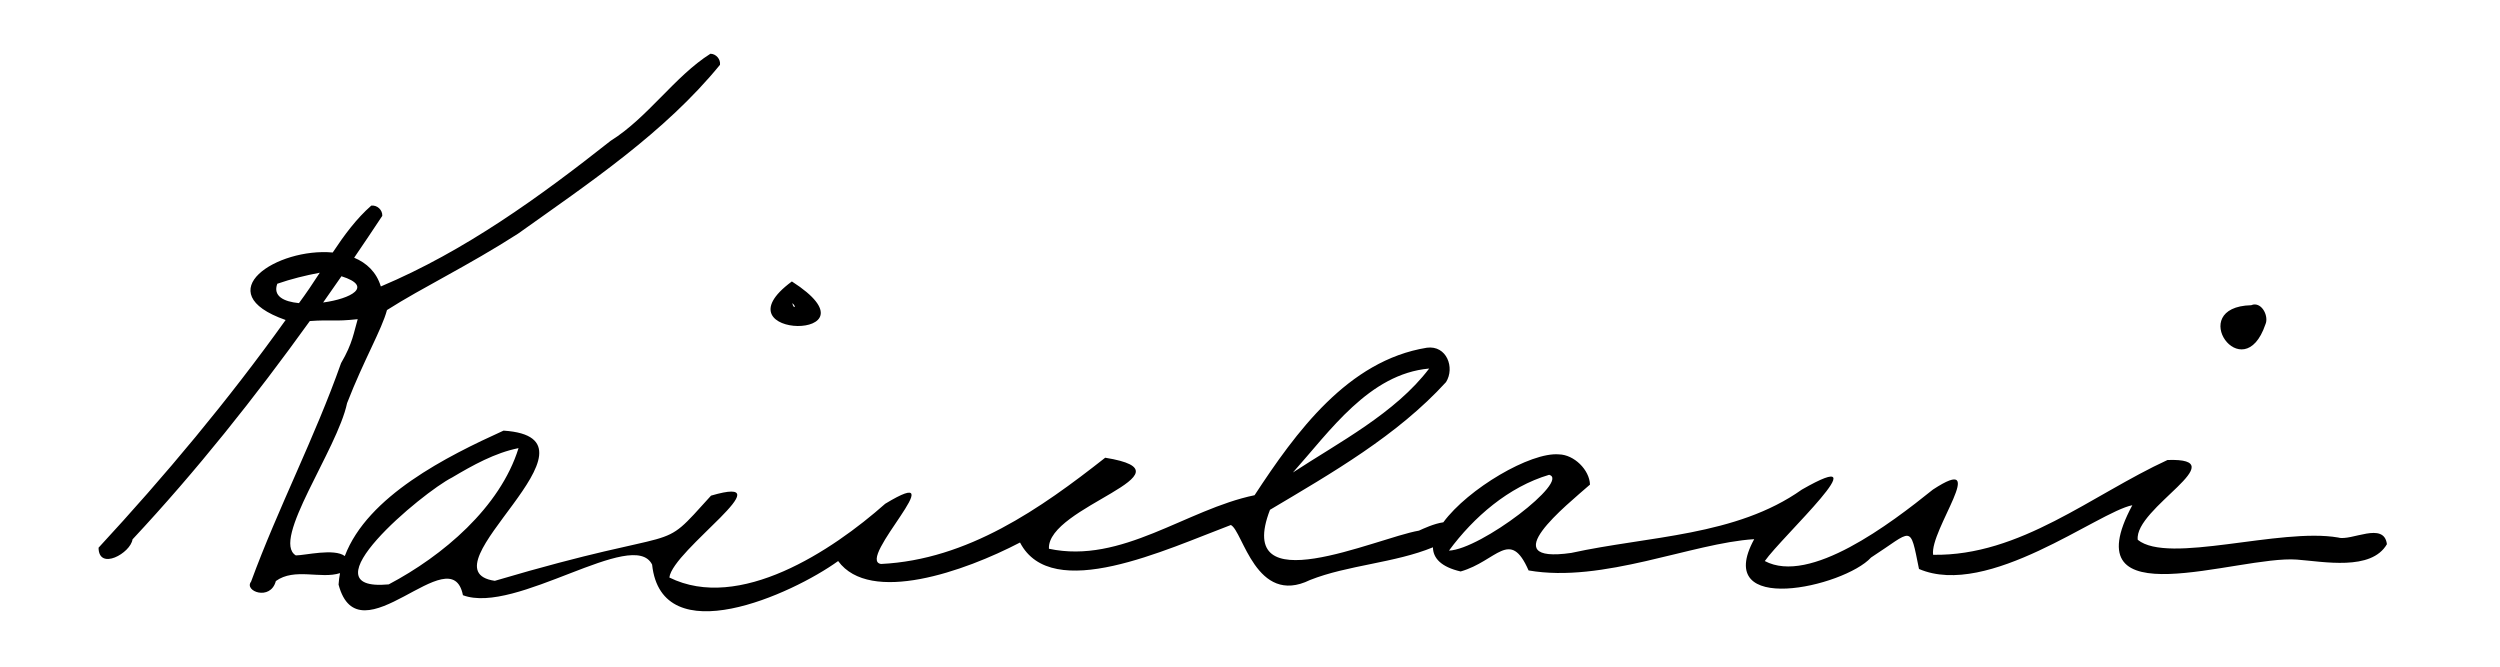 <?xml version="1.0" encoding="UTF-8" standalone="no"?>
<!-- Created with Inkscape (http://www.inkscape.org/) -->

<svg
   xmlns:dc="http://purl.org/dc/elements/1.1/"
   xmlns:cc="http://creativecommons.org/ns#"
   xmlns:rdf="http://www.w3.org/1999/02/22-rdf-syntax-ns#"
   xmlns:svg="http://www.w3.org/2000/svg"
   xmlns="http://www.w3.org/2000/svg"
   xmlns:sodipodi="http://sodipodi.sourceforge.net/DTD/sodipodi-0.dtd"
   xmlns:inkscape="http://www.inkscape.org/namespaces/inkscape"
   width="375"
   height="100"
   id="svg2"
   version="1.1"
   inkscape:version="0.48.0 r9654"
   style="display:inline"
   sodipodi:docname="Nowy dokument 1">
  <defs
     id="defs4" />
  <sodipodi:namedview
     id="base"
     pagecolor="#ffffff"
     bordercolor="#666666"
     borderopacity="1.0"
     inkscape:pageopacity="0.0"
     inkscape:pageshadow="2"
     inkscape:zoom="1.7466667"
     inkscape:cx="212.9558"
     inkscape:cy="51.269452"
     inkscape:document-units="px"
     inkscape:current-layer="layer2"
     showgrid="false"
     fit-margin-top="0"
     fit-margin-left="0"
     fit-margin-right="0"
     fit-margin-bottom="0"
     inkscape:window-width="1440"
     inkscape:window-height="820"
     inkscape:window-x="-8"
     inkscape:window-y="-8"
     inkscape:window-maximized="1" />
  <g
     inkscape:groupmode="layer"
     id="layer2"
     inkscape:label="Warstwa">
    <path
       style="font-size:medium;font-style:normal;font-variant:normal;font-weight:normal;font-stretch:normal;text-indent:0;text-align:start;text-decoration:none;line-height:normal;letter-spacing:normal;word-spacing:normal;text-transform:none;direction:ltr;block-progression:tb;writing-mode:lr-tb;text-anchor:start;baseline-shift:baseline;color:#000000;fill:#000000;fill-opacity:1;stroke:none;stroke-width:3;marker:none;visibility:visible;display:inline;overflow:visible;enable-background:accumulate;font-family:Sans;-inkscape-font-specification:Sans"
       d="M 106.562,8.062 C 101.216,11.439 97.172,17.641 91.594,21.125 80.914,29.559 69.73,37.653 57.125,42.969 c -0.657,-2.159 -2.132,-3.532 -4,-4.312 1.424,-2.089 2.83,-4.179 4.219,-6.281 0.047,-0.886 -0.777,-1.648 -1.656,-1.531 -2.228,1.953 -4.055,4.428 -5.781,7.031 -8.294,-0.764 -18.89,5.984 -7.062,10.125 -8.569,11.987 -18.116,23.399 -28.062,34.156 0.03,3.499 4.811,0.797 5.094,-1.25 9.585,-10.264 18.381,-21.333 26.594,-32.75 3.226,-0.236 3.603,0.11 7.184,-0.282 -0.575,1.911 -0.73,3.584 -2.496,6.594 -3.934,11.155 -9.434,21.705 -13.5,32.781 -1.111,1.419 2.909,2.946 3.719,-0.094 2.797,-2.036 6.742,-0.258 9.625,-1.188 -0.102,0.565 -0.186,1.132 -0.219,1.719 3.05,11.524 16.893,-7.308 18.656,1.594 7.904,2.984 25.571,-10.229 28.375,-4.594 1.434,13.308 20.987,4.459 27.906,-0.531 4.785,6.538 18.929,1.576 27.281,-2.781 4.767,9.191 21.951,1.013 31.625,-2.625 1.81,0.873 3.774,12.222 11.875,8.25 5.625,-2.236 12.757,-2.561 18.438,-4.906 0.017,1.613 1.205,2.946 4.156,3.625 5.44,-1.557 7.391,-6.548 10.188,-0.156 11.136,1.951 24.519,-4.118 33.844,-4.688 -6.366,11.645 13.468,7.185 17.531,2.75 6.317,-4.072 5.793,-5.171 7.188,1.719 10.351,4.462 26.916,-8.576 32,-9.562 -9.288,17.28 15.842,7.497 24.688,8.156 3.992,0.298 11.16,1.734 13.5,-2.312 -0.434,-3.47 -5.37,-0.415 -7.312,-1 -8.754,-1.515 -25.458,4.072 -30.062,0.344 C 320.092,76.212 335.556,68.647 325.125,69 c -11.394,5.246 -22.071,14.429 -35.156,14.219 -0.554,-3.655 8.647,-15.466 -0.031,-9.781 -6.407,5.154 -18.476,14.308 -25.219,10.719 2.551,-3.656 17.9,-17.783 5.562,-10.719 -9.866,6.998 -23.022,6.959 -34.594,9.5 -11.834,1.697 -0.661,-7.192 2.812,-10.25 -0.072,-2.206 -2.382,-4.487 -4.656,-4.531 -4.247,-0.376 -13.634,5.153 -17.344,10.188 -1.39,0.193 -3.027,0.964 -3.656,1.25 -6.462,1.115 -27.807,11.046 -22.344,-3.125 9.298,-5.531 19.087,-11.131 26.406,-19.156 1.357,-2.16 0.095,-5.552 -2.875,-5.156 -11.861,1.921 -19.667,12.7 -25.844,22.125 -10.261,2.122 -19.913,10.36 -30.844,8.031 -0.362,-6.34 22.547,-11.377 8.438,-13.656 -9.692,7.628 -20.623,15.301 -33.625,15.938 -3.891,-0.567 11.486,-15.615 0.625,-9.031 -8.017,7.096 -21.904,16.242 -32.375,11.062 0.481,-4.133 17.73,-15.642 6.25,-12.281 C 98.304,83.549 103.863,78.354 74.219,87.125 62.835,85.461 92.461,65.703 75.531,64.594 67.07,68.435 55.135,74.39 51.719,83.406 50.131,82.217 45.781,83.304 44.375,83.312 40.623,81.071 50.605,67.429 52.062,60.469 54.616,53.9 57.25,49.475 58.047,46.508 63.393,43.101 70.141,39.903 77.688,35.062 88.362,27.457 99.71,19.875 108,9.719 108.107,8.882 107.406,8.07 106.562,8.062 z M 47.969,40.906 c -1.001,1.558 -2.046,3.1 -3.125,4.562 -2.285,-0.216 -3.941,-1.053 -3.25,-2.906 2.073,-0.722 4.219,-1.244 6.375,-1.656 z m 3.25,0.531 c 4.884,1.544 1.373,3.387 -2.75,3.938 0.924,-1.306 1.841,-2.624 2.75,-3.938 z m 67.562,0.781 c -11.865,8.745 14.144,9.074 0,0 z m 0.062,3.25 c 0.73,0.599 0.194,0.969 0,0 z m 219.125,0.219 c -0.093,0.017 -0.184,0.055 -0.281,0.094 -9.966,0.256 -1.208,12.659 2.125,2.875 0.525,-1.152 -0.441,-3.221 -1.844,-2.969 z M 214.375,55.281 c -5.076,6.699 -13.571,11.091 -20.438,15.594 5.547,-6.203 11.432,-14.792 20.438,-15.594 z M 77.781,67.219 c -2.759,8.897 -11.36,16.157 -19.469,20.438 -12.957,1.21 5.088,-13.811 9.5,-16.031 3.08,-1.828 6.442,-3.706 9.969,-4.406 z m 154.594,4 c 3.178,0.879 -10.218,11.168 -15.031,11.375 3.718,-5.044 8.943,-9.567 15.031,-11.375 z"
       id="path2997"
       inkscape:connector-curvature="0"
       sodipodi:nodetypes="ccccccccccccccccccccccccccccccscccccccccccccccccccccccccccccccccccccccccccsccscccccccccc" />
  </g>
</svg>
